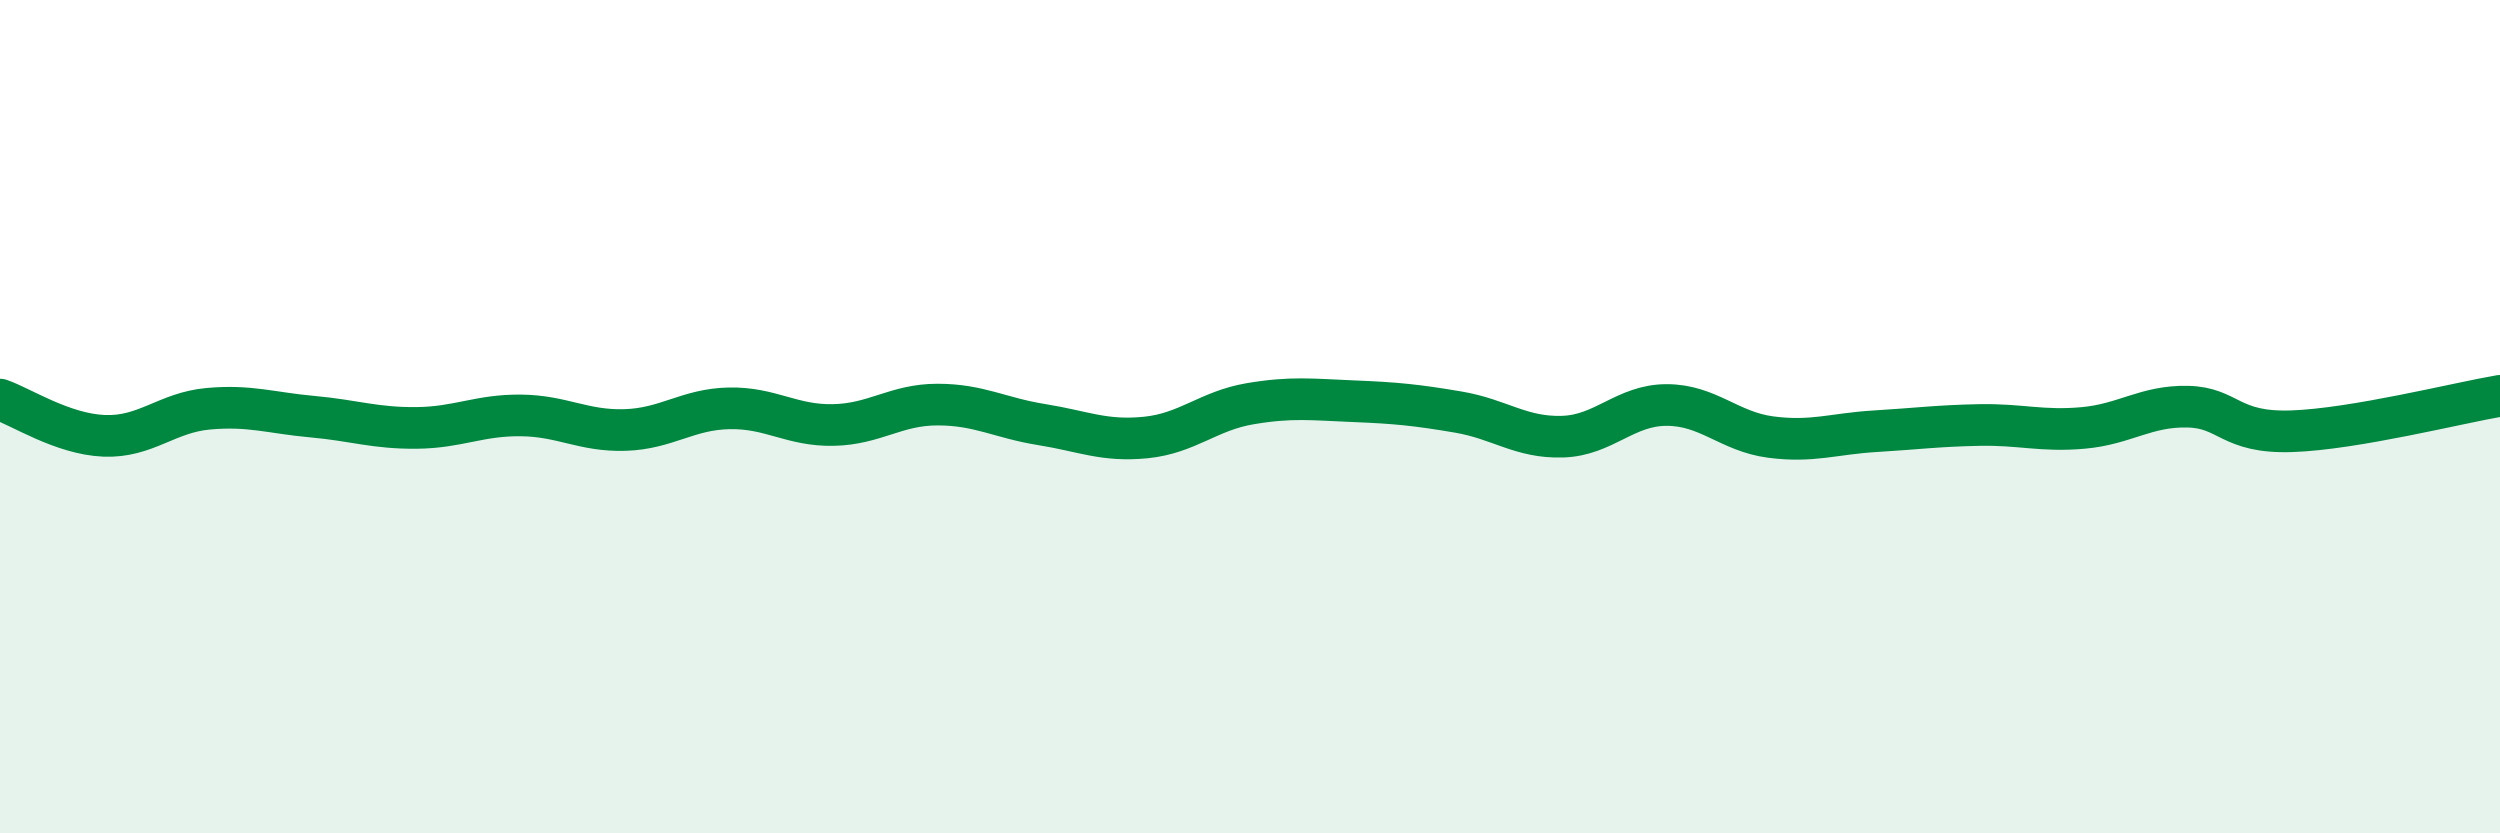 
    <svg width="60" height="20" viewBox="0 0 60 20" xmlns="http://www.w3.org/2000/svg">
      <path
        d="M 0,9.59 C 0.5,9.76 1.5,10.42 2.5,10.46 C 3.5,10.5 4,9.9 5,9.81 C 6,9.72 6.5,9.91 7.5,10 C 8.5,10.09 9,10.28 10,10.27 C 11,10.26 11.5,9.96 12.5,9.97 C 13.5,9.98 14,10.35 15,10.32 C 16,10.29 16.5,9.82 17.5,9.8 C 18.5,9.78 19,10.22 20,10.2 C 21,10.18 21.5,9.71 22.5,9.71 C 23.5,9.71 24,10.03 25,10.19 C 26,10.35 26.5,10.6 27.5,10.5 C 28.5,10.4 29,9.86 30,9.69 C 31,9.52 31.5,9.59 32.5,9.63 C 33.5,9.67 34,9.72 35,9.89 C 36,10.06 36.5,10.51 37.5,10.48 C 38.5,10.45 39,9.72 40,9.72 C 41,9.72 41.5,10.36 42.5,10.49 C 43.5,10.62 44,10.41 45,10.35 C 46,10.29 46.5,10.22 47.5,10.2 C 48.5,10.18 49,10.36 50,10.27 C 51,10.18 51.5,9.74 52.5,9.76 C 53.5,9.78 53.5,10.4 55,10.35 C 56.5,10.3 59,9.67 60,9.5L60 20L0 20Z"
        fill="#008740"
        opacity="0.1"
        stroke-linecap="round"
        stroke-linejoin="round"
      />
      <path
        d="M 0,9.59 C 0.5,9.76 1.5,10.42 2.5,10.46 C 3.5,10.5 4,9.9 5,9.81 C 6,9.72 6.5,9.91 7.5,10 C 8.5,10.09 9,10.28 10,10.27 C 11,10.26 11.5,9.96 12.5,9.97 C 13.5,9.98 14,10.35 15,10.32 C 16,10.29 16.5,9.82 17.5,9.8 C 18.5,9.78 19,10.22 20,10.2 C 21,10.18 21.5,9.71 22.5,9.71 C 23.5,9.71 24,10.03 25,10.19 C 26,10.35 26.5,10.6 27.5,10.5 C 28.5,10.4 29,9.86 30,9.69 C 31,9.52 31.5,9.59 32.5,9.63 C 33.5,9.67 34,9.72 35,9.89 C 36,10.06 36.5,10.51 37.5,10.48 C 38.5,10.45 39,9.72 40,9.72 C 41,9.72 41.5,10.36 42.5,10.49 C 43.5,10.62 44,10.41 45,10.35 C 46,10.29 46.5,10.22 47.5,10.2 C 48.5,10.18 49,10.36 50,10.27 C 51,10.18 51.5,9.74 52.5,9.76 C 53.5,9.78 53.5,10.4 55,10.35 C 56.5,10.3 59,9.67 60,9.5"
        stroke="#008740"
        stroke-width="1"
        fill="none"
        stroke-linecap="round"
        stroke-linejoin="round"
      />
    </svg>
  